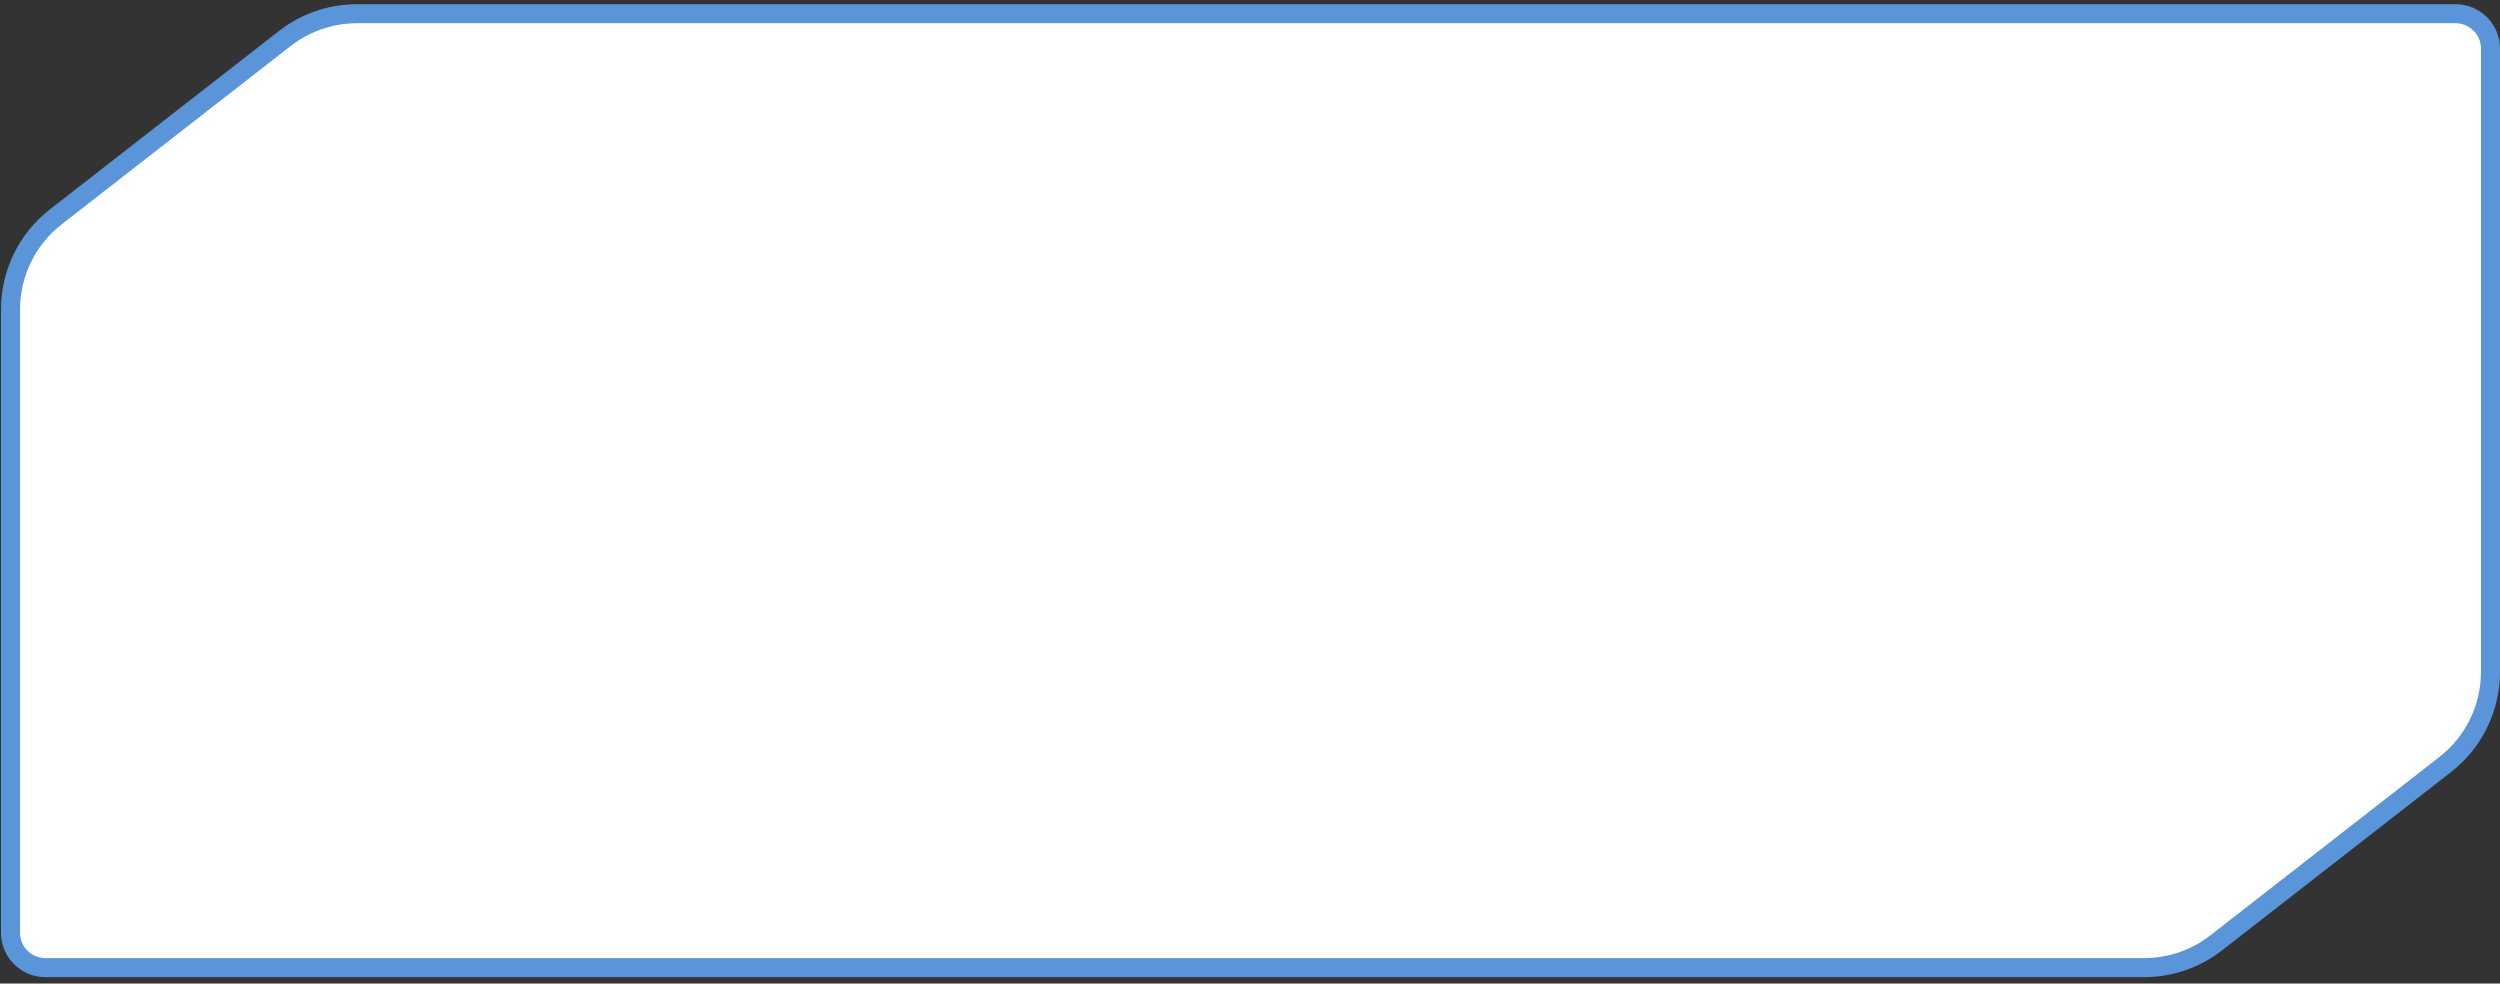 <?xml version="1.0" encoding="UTF-8"?> <svg xmlns="http://www.w3.org/2000/svg" width="394" height="155" viewBox="0 0 394 155" fill="none"><rect x="0" y="0" width="394" height="155" fill="#333333" stroke="none"/> <path d="M197.079 152.501H7.158C4.121 152.501 1.658 150.039 1.658 147.001V77.331V48.77C1.658 43.065 4.291 37.679 8.792 34.174L44.891 6.064C48.14 3.534 52.139 2.16 56.257 2.16H98.619H197.079H387C390.038 2.16 392.5 4.623 392.5 7.66V77.331V105.892C392.5 111.597 389.868 116.983 385.366 120.488L349.267 148.598C346.019 151.128 342.019 152.501 337.901 152.501H295.54H197.079Z" fill="white" stroke="#5A94D9" stroke-width="3"></path> </svg> 